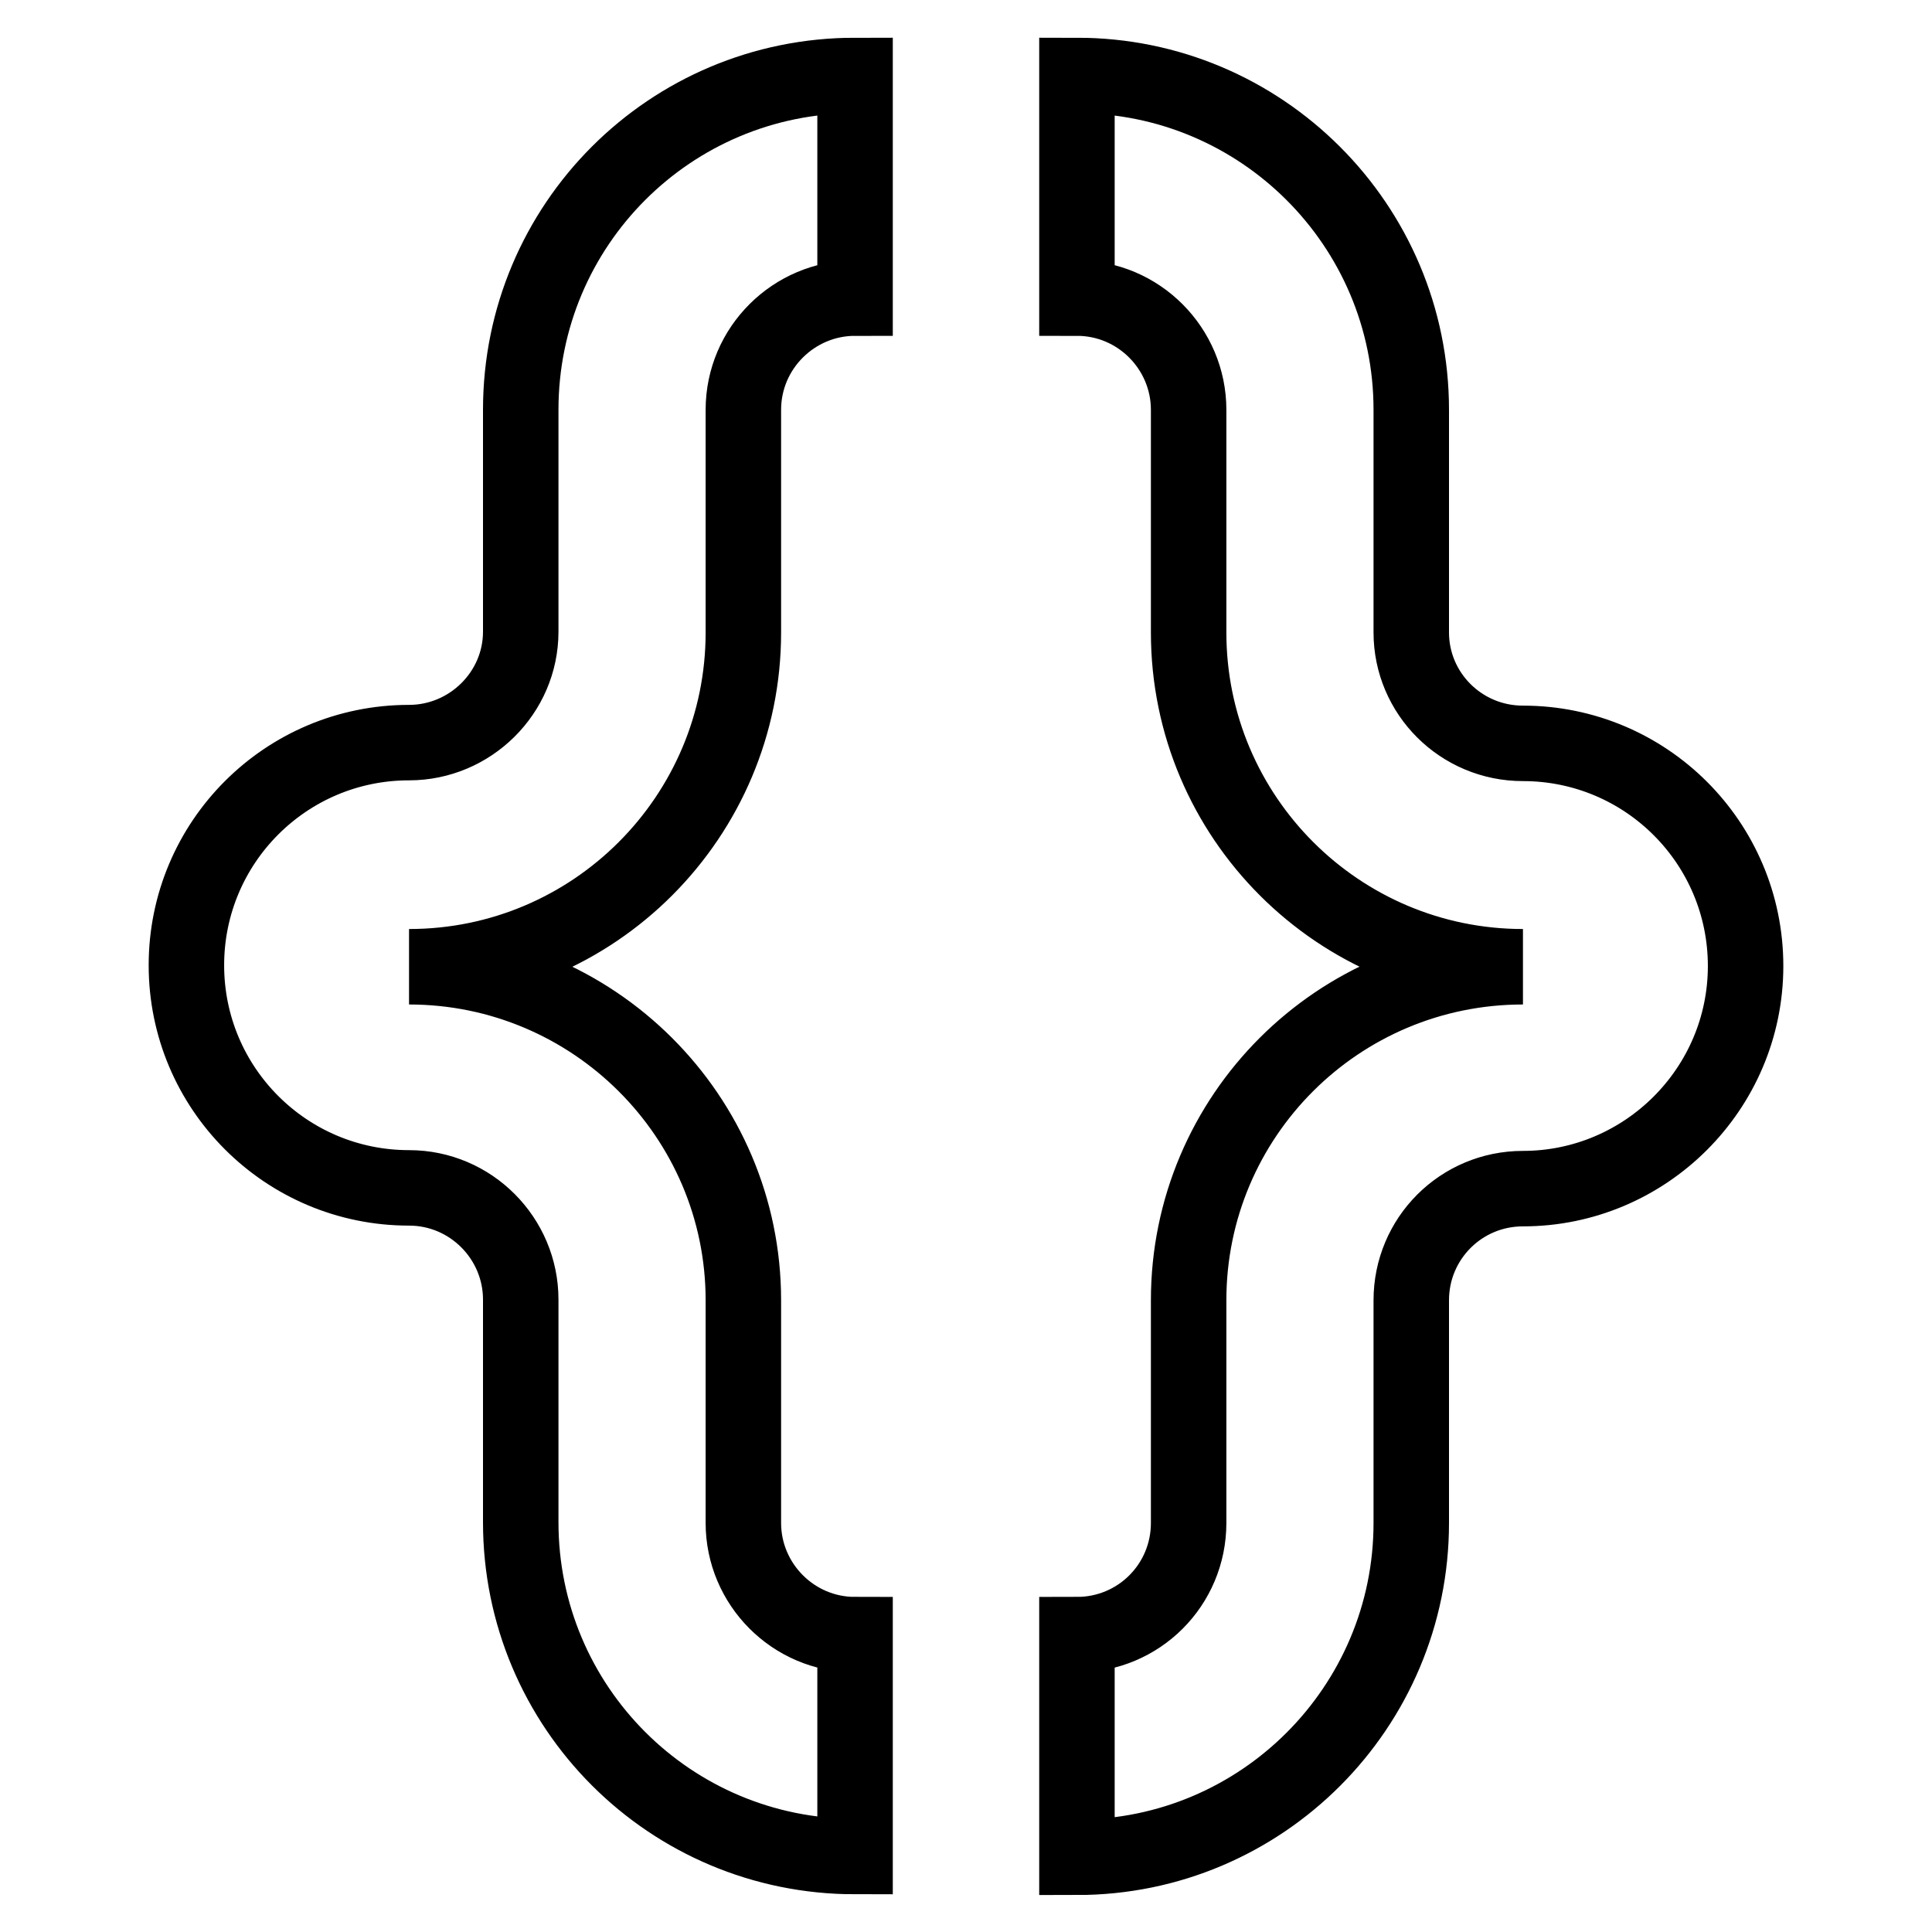 <?xml version="1.0" encoding="utf-8"?>
<!-- Svg Vector Icons : http://www.onlinewebfonts.com/icon -->
<!DOCTYPE svg PUBLIC "-//W3C//DTD SVG 1.1//EN" "http://www.w3.org/Graphics/SVG/1.1/DTD/svg11.dtd">
<svg version="1.1" xmlns="http://www.w3.org/2000/svg" xmlns:xlink="http://www.w3.org/1999/xlink" x="0px" y="0px" viewBox="0 0 256 256" enable-background="new 0 0 256 256" xml:space="preserve">
<g> <path stroke-width="10" fill-opacity="0" stroke="#000000"  d="M201.8,157.5c-8.2,0-14.8,6.6-14.8,14.8v29.5c0,24.4-19.8,44.3-44.3,44.3v-29.5c8.2,0,14.8-6.6,14.8-14.8 v-29.5c0-24.4,19.8-44.2,44.3-44.2c-24.4,0-44.3-19.8-44.3-44.3V54.3c0-8.1-6.6-14.8-14.8-14.8V10c24.4,0,44.3,19.8,44.3,44.3v29.5 c0,8.1,6.6,14.7,14.8,14.7c16.3,0,29.5,13.2,29.5,29.5C231.3,144.3,218,157.5,201.8,157.5z M69,201.7v-29.5 c0-8.1-6.6-14.8-14.8-14.8c-16.3,0-29.5-13.2-29.5-29.5c0-16.3,13.2-29.5,29.5-29.5c8.1,0,14.8-6.6,14.8-14.7V54.3 C69,29.8,88.8,10,113.3,10v29.5c-8.1,0-14.8,6.6-14.8,14.8v29.5c0,24.4-19.8,44.3-44.3,44.3c24.4,0,44.3,19.8,44.3,44.2v29.5 c0,8.1,6.6,14.8,14.8,14.8V246C88.8,246,69,226.2,69,201.7z"/></g>
</svg>